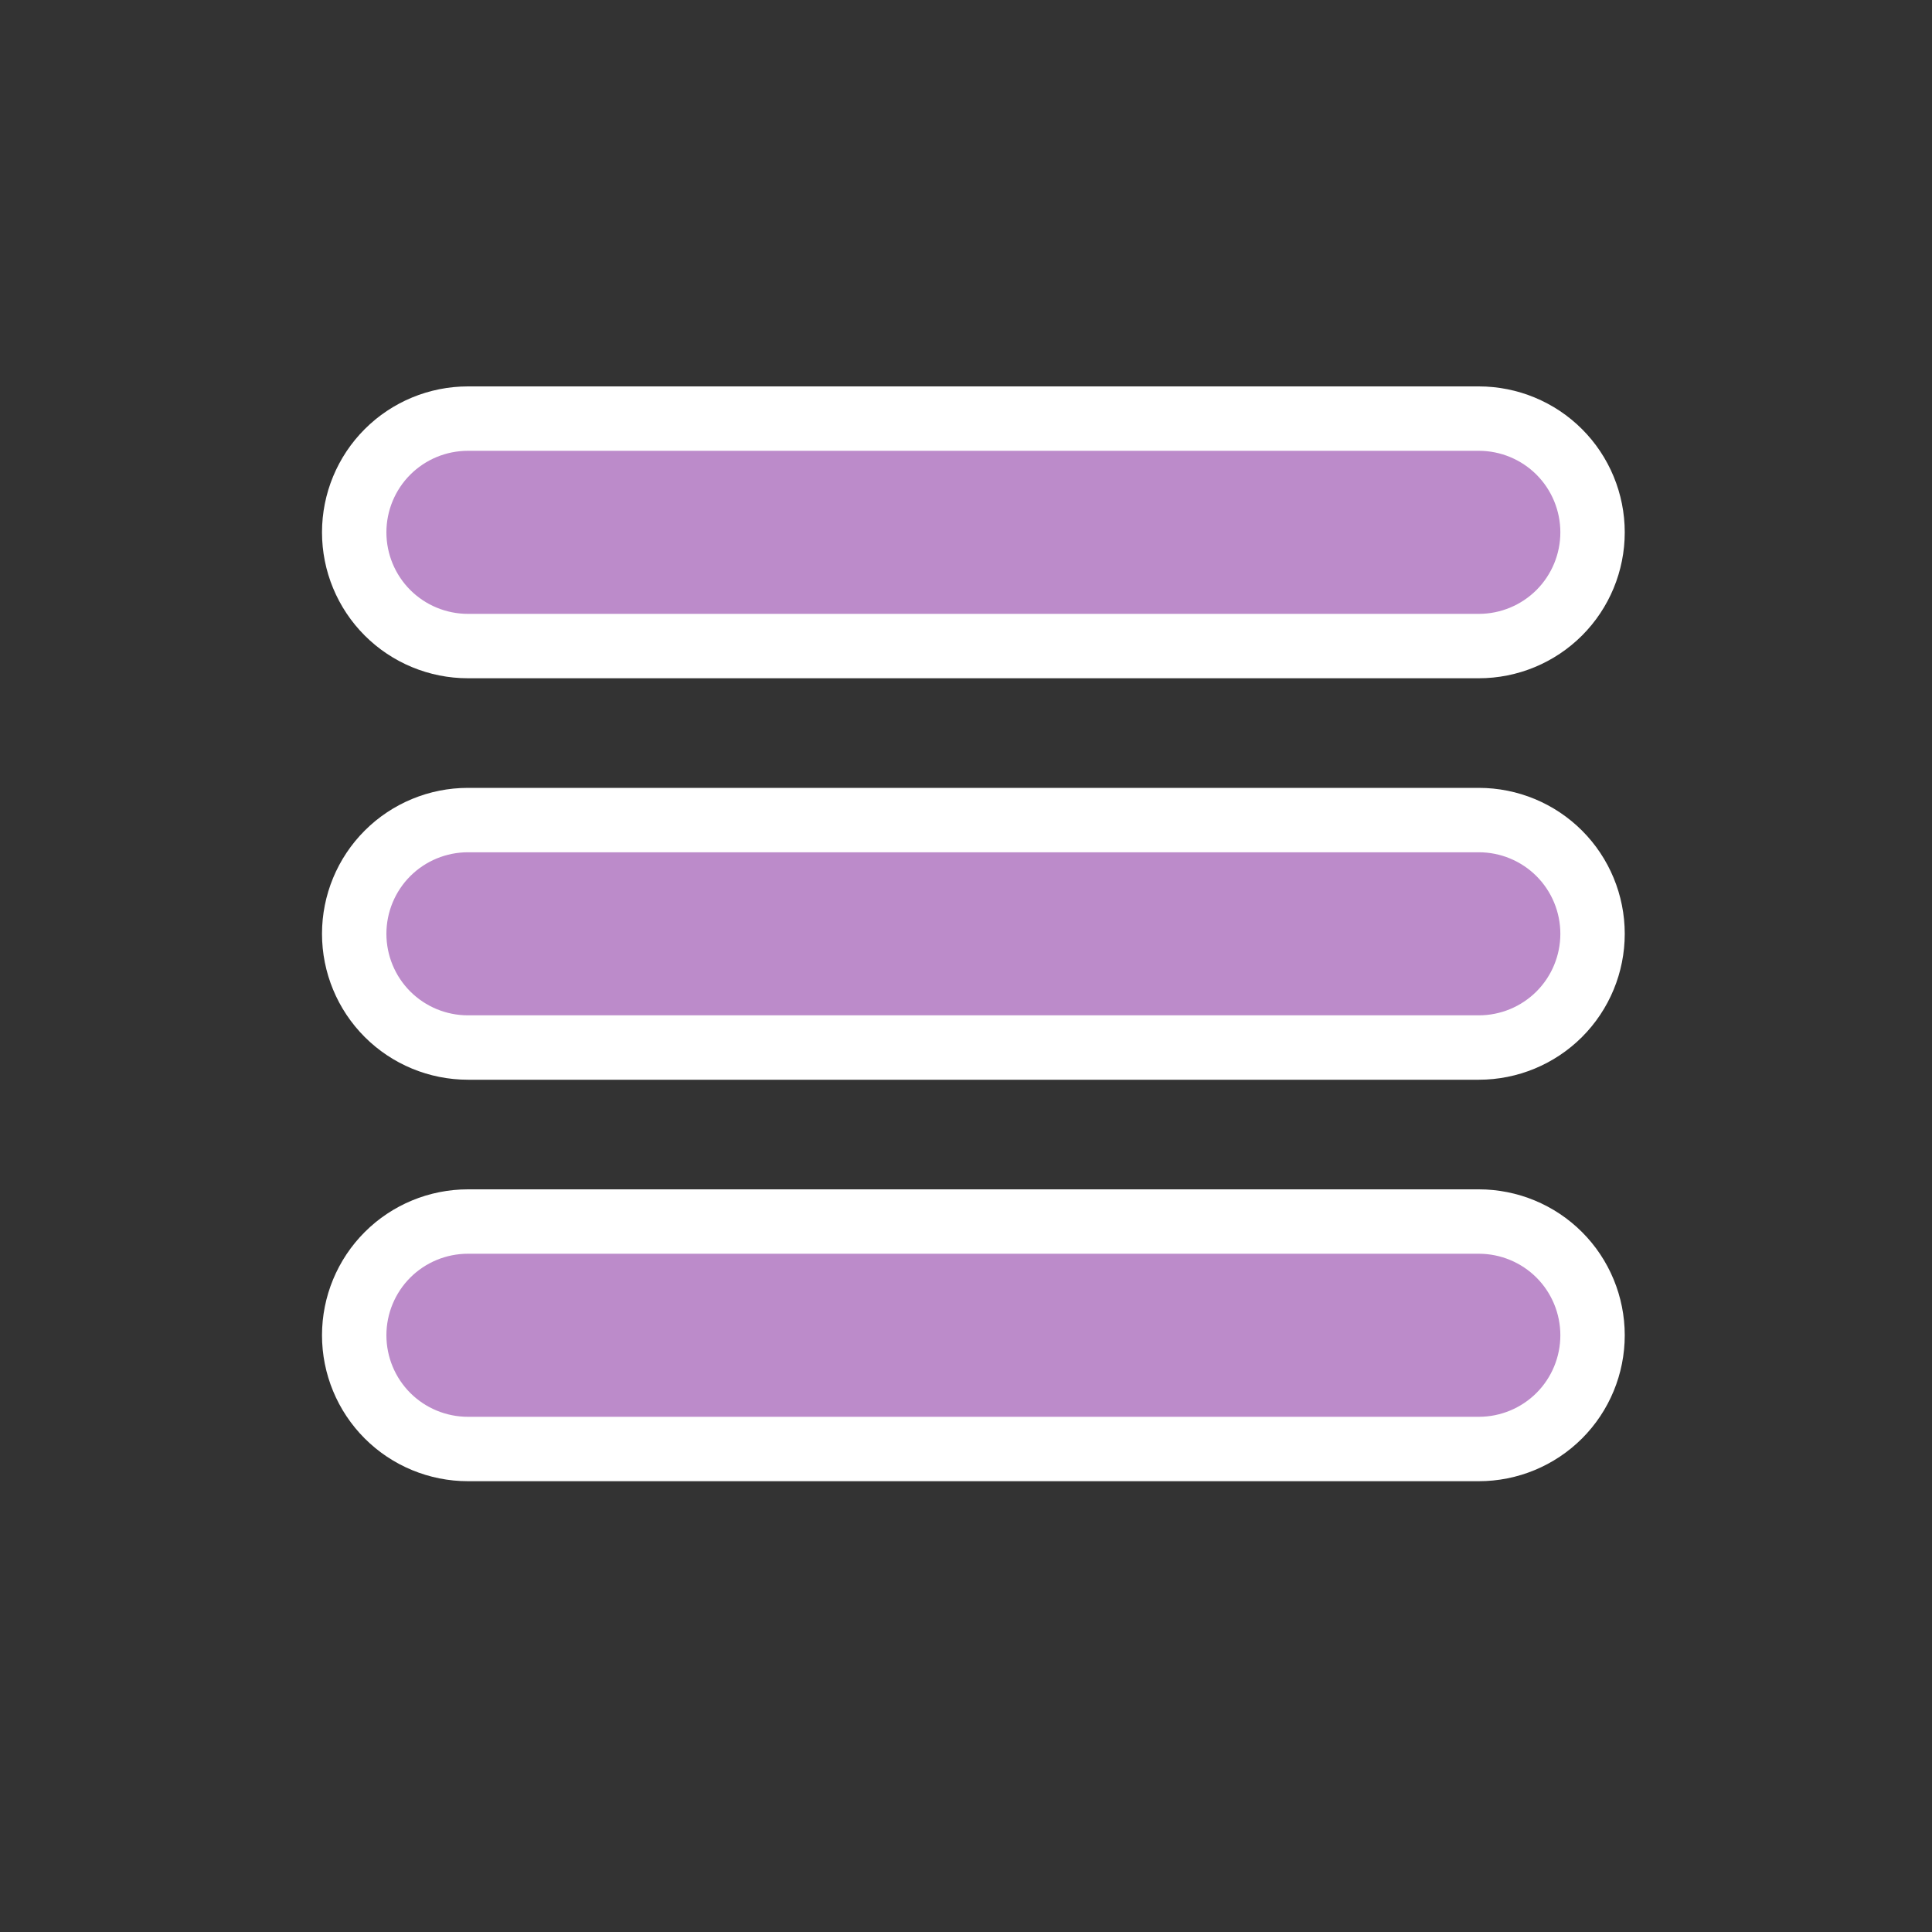 <!-- <?xml version="1.0" encoding="UTF-8" standalone="no"?>
Created with Inkscape (http://www.inkscape.org/)

<svg
   xmlns:dc="http://purl.org/dc/elements/1.1/"
   xmlns:cc="http://creativecommons.org/ns#"
   xmlns:rdf="http://www.w3.org/1999/02/22-rdf-syntax-ns#"
   xmlns:svg="http://www.w3.org/2000/svg"
   xmlns="http://www.w3.org/2000/svg"
   xmlns:xlink="http://www.w3.org/1999/xlink"
   xmlns:sodipodi="http://sodipodi.sourceforge.net/DTD/sodipodi-0.dtd"
   xmlns:inkscape="http://www.inkscape.org/namespaces/inkscape"
   width="40"
   height="40"
   viewBox="0 0 40.000003 40"
   version="1.1"
   id="svg8"
   inkscape:export-filename="B:\HEO\doTERRA\hoME\CA-logo.png"
   inkscape:export-xdpi="96"
   inkscape:export-ydpi="96"
   inkscape:version="0.92.4 (5da689c313, 2019-01-14)"
   sodipodi:docname="icon-menu.svg">
  <defs
     id="defs2">
    <clipPath
       id="clipPath2502"
       clipPathUnits="userSpaceOnUse">
      <rect
         y="739.34851"
         x="-141.19221"
         height="44.38863"
         width="253.92204"
         id="rect2504"
         style="opacity:1;fill:#bf8ac2;fill-opacity:1;stroke:none;stroke-width:15;stroke-linecap:round;stroke-linejoin:round;stroke-miterlimit:4;stroke-dasharray:none;stroke-dashoffset:0;stroke-opacity:1;paint-order:stroke fill markers" />
    </clipPath>
    <filter
       id="filter2617"
       inkscape:label="Invert"
       style="color-interpolation-filters:sRGB">
      <feColorMatrix
         id="feColorMatrix2613"
         result="color1"
         values="180"
         type="hueRotate" />
      <feColorMatrix
         id="feColorMatrix2615"
         result="color2"
         values="-1 0 0 0 1 0 -1 0 0 1 0 0 -1 0 1 -0.21 -0.72 -0.07 2 0 " />
    </filter>
    <filter
       style="color-interpolation-filters:sRGB"
       inkscape:label="Noise Fill"
       id="filter6404">
      <feTurbulence
         type="fractalNoise"
         baseFrequency="0.50001 1.55264"
         numOctaves="5"
         seed="1"
         result="turbulence"
         id="feTurbulence6406" />
      <feComposite
         in="SourceGraphic"
         in2="turbulence"
         operator="in"
         result="composite1"
         id="feComposite6408" />
      <feColorMatrix
         values="1 0 0 0 0 0 1 0 0 0 0 0 1 0 0 0 0 0 5.26 -1.32 "
         result="color"
         id="feColorMatrix6410" />
      <feFlood
         flood-opacity="1"
         flood-color="rgb(227,165,113)"
         result="flood"
         id="feFlood6412" />
      <feMerge
         result="merge"
         id="feMerge6414">
        <feMergeNode
           in="flood"
           id="feMergeNode6416" />
        <feMergeNode
           in="color"
           id="feMergeNode6418" />
      </feMerge>
      <feComposite
         in2="SourceGraphic"
         operator="in"
         result="composite2"
         id="feComposite6420" />
    </filter>
    <filter
       style="color-interpolation-filters:sRGB"
       inkscape:label="Noise Fill"
       id="filter6442">
      <feTurbulence
         type="fractalNoise"
         baseFrequency="0.50001 1.55264"
         numOctaves="5"
         seed="1"
         result="turbulence"
         id="feTurbulence6444" />
      <feComposite
         in="SourceGraphic"
         in2="turbulence"
         operator="in"
         result="composite1"
         id="feComposite6446" />
      <feColorMatrix
         values="1 0 0 0 0 0 1 0 0 0 0 0 1 0 0 0 0 0 5.26 -1.32 "
         result="color"
         id="feColorMatrix6448" />
      <feFlood
         flood-opacity="1"
         flood-color="rgb(227,166,115)"
         result="flood"
         id="feFlood6450" />
      <feMerge
         result="merge"
         id="feMerge6452">
        <feMergeNode
           in="flood"
           id="feMergeNode6454" />
        <feMergeNode
           in="color"
           id="feMergeNode6456" />
      </feMerge>
      <feComposite
         in2="SourceGraphic"
         operator="in"
         result="composite2"
         id="feComposite6458" />
    </filter>
    <filter
       style="color-interpolation-filters:sRGB"
       inkscape:label="Lighting"
       id="filter9103">
      <feComponentTransfer
         result="component"
         id="feComponentTransfer9105">
        <feFuncR
           type="gamma"
           amplitude="0.842105"
           exponent="1"
           offset="0.26"
           id="feFuncR9107" />
        <feFuncG
           type="gamma"
           amplitude="0.842105"
           exponent="1"
           offset="0.26"
           id="feFuncG9109" />
        <feFuncB
           type="gamma"
           amplitude="0.842105"
           exponent="1"
           offset="0.26"
           id="feFuncB9111" />
      </feComponentTransfer>
    </filter>
    <filter
       style="color-interpolation-filters:sRGB"
       inkscape:label="Lighting"
       id="filter9289">
      <feComponentTransfer
         result="component"
         id="feComponentTransfer9291">
        <feFuncR
           type="gamma"
           amplitude="0.9"
           exponent="1"
           offset="0.163158"
           id="feFuncR9293" />
        <feFuncG
           type="gamma"
           amplitude="0.9"
           exponent="1"
           offset="0.163158"
           id="feFuncG9295" />
        <feFuncB
           type="gamma"
           amplitude="0.9"
           exponent="1"
           offset="0.163158"
           id="feFuncB9297" />
      </feComponentTransfer>
    </filter>
    <filter
       style="color-interpolation-filters:sRGB"
       inkscape:label="Lighting"
       id="filter9299">
      <feComponentTransfer
         result="component"
         id="feComponentTransfer9301">
        <feFuncR
           type="gamma"
           amplitude="0.9"
           exponent="1"
           offset="0.163158"
           id="feFuncR9303" />
        <feFuncG
           type="gamma"
           amplitude="0.9"
           exponent="1"
           offset="0.163158"
           id="feFuncG9305" />
        <feFuncB
           type="gamma"
           amplitude="0.9"
           exponent="1"
           offset="0.163158"
           id="feFuncB9307" />
      </feComponentTransfer>
    </filter>
    <filter
       style="color-interpolation-filters:sRGB"
       inkscape:label="Lighting"
       id="filter9309">
      <feComponentTransfer
         result="component"
         id="feComponentTransfer9311">
        <feFuncR
           type="gamma"
           amplitude="0.9"
           exponent="1"
           offset="0.163158"
           id="feFuncR9313" />
        <feFuncG
           type="gamma"
           amplitude="0.9"
           exponent="1"
           offset="0.163158"
           id="feFuncG9315" />
        <feFuncB
           type="gamma"
           amplitude="0.9"
           exponent="1"
           offset="0.163158"
           id="feFuncB9317" />
      </feComponentTransfer>
    </filter>
    <filter
       style="color-interpolation-filters:sRGB"
       inkscape:label="Noise Fill"
       id="filter9491">
      <feTurbulence
         type="fractalNoise"
         baseFrequency="0.50001 1.55264"
         numOctaves="5"
         seed="1"
         result="turbulence"
         id="feTurbulence9493" />
      <feComposite
         in="SourceGraphic"
         in2="turbulence"
         operator="in"
         result="composite1"
         id="feComposite9495" />
      <feColorMatrix
         values="1 0 0 0 0 0 1 0 0 0 0 0 1 0 0 0 0 0 5.26 -1.32 "
         result="color"
         id="feColorMatrix9497" />
      <feFlood
         flood-opacity="1"
         flood-color="rgb(240,207,179)"
         result="flood"
         id="feFlood9499" />
      <feMerge
         result="merge"
         id="feMerge9501">
        <feMergeNode
           in="flood"
           id="feMergeNode9503" />
        <feMergeNode
           in="color"
           id="feMergeNode9505" />
      </feMerge>
      <feComposite
         in2="SourceGraphic"
         operator="in"
         result="composite2"
         id="feComposite9507" />
    </filter>
    <color-profile
       id="color-profile54"
       xlink:href="C:\WINDOWS\system32\spool\drivers\color\sRGB Color Space Profile.icm"
       name="sRGB-IEC61966-2.1" />
    <linearGradient
       id="linearGradient9349"
       inkscape:collect="always">
      <stop
         id="stop9351"
         offset="0"
         style="stop-color:#7ed2c0;stop-opacity:0.46250001" />
      <stop
         style="stop-color:#7ed2c0;stop-opacity:1"
         offset="0.4513357"
         id="stop9357" />
      <stop
         id="stop9353"
         offset="1"
         style="stop-color:#7ed2c0;stop-opacity:0.47499999" />
    </linearGradient>
    <linearGradient
       id="linearGradient7615"
       inkscape:collect="always">
      <stop
         id="stop7617"
         offset="0"
         style="stop-color:#c7c7c7;stop-opacity:1" />
      <stop
         style="stop-color:#4a4a4a;stop-opacity:1"
         offset="0.08407255"
         id="stop7632" />
      <stop
         id="stop7634"
         offset="0.14554703"
         style="stop-color:#cccccc;stop-opacity:1" />
      <stop
         style="stop-color:#acacac;stop-opacity:1"
         offset="0.213935"
         id="stop7638" />
      <stop
         style="stop-color:#0f0f0f;stop-opacity:1"
         offset="0.30099115"
         id="stop7630" />
      <stop
         style="stop-color:#0c0c0c;stop-opacity:1"
         offset="0.60133207"
         id="stop7627" />
      <stop
         style="stop-color:#ededed;stop-opacity:1"
         offset="0.67894757"
         id="stop7625" />
      <stop
         id="stop7636"
         offset="0.74280822"
         style="stop-color:#dddddd;stop-opacity:1" />
      <stop
         style="stop-color:#111111;stop-opacity:1"
         offset="0.81327862"
         id="stop7623" />
      <stop
         id="stop7722"
         offset="0.89857227"
         style="stop-color:#121212;stop-opacity:1" />
      <stop
         id="stop7619"
         offset="1"
         style="stop-color:#7c7c7c;stop-opacity:1" />
    </linearGradient>
    <filter
       id="filter6404-3"
       inkscape:label="Noise Fill"
       style="color-interpolation-filters:sRGB">
      <feTurbulence
         id="feTurbulence6406-6"
         result="turbulence"
         seed="1"
         numOctaves="5"
         baseFrequency="0.50001 1.55264"
         type="fractalNoise" />
      <feComposite
         id="feComposite6408-0"
         result="composite1"
         operator="in"
         in2="turbulence"
         in="SourceGraphic" />
      <feColorMatrix
         id="feColorMatrix6410-1"
         result="color"
         values="1 0 0 0 0 0 1 0 0 0 0 0 1 0 0 0 0 0 5.26 -1.32 " />
      <feFlood
         id="feFlood6412-3"
         result="flood"
         flood-color="rgb(227,165,113)"
         flood-opacity="1" />
      <feMerge
         id="feMerge6414-4"
         result="merge">
        <feMergeNode
           id="feMergeNode6416-5"
           in="flood" />
        <feMergeNode
           id="feMergeNode6418-7"
           in="color" />
      </feMerge>
      <feComposite
         id="feComposite6420-8"
         result="composite2"
         operator="in"
         in2="SourceGraphic" />
    </filter>
    <filter
       id="filter6442-5"
       inkscape:label="Noise Fill"
       style="color-interpolation-filters:sRGB">
      <feTurbulence
         id="feTurbulence6444-4"
         result="turbulence"
         seed="1"
         numOctaves="5"
         baseFrequency="0.50001 1.55264"
         type="fractalNoise" />
      <feComposite
         id="feComposite6446-2"
         result="composite1"
         operator="in"
         in2="turbulence"
         in="SourceGraphic" />
      <feColorMatrix
         id="feColorMatrix6448-6"
         result="color"
         values="1 0 0 0 0 0 1 0 0 0 0 0 1 0 0 0 0 0 5.26 -1.32 " />
      <feFlood
         id="feFlood6450-3"
         result="flood"
         flood-color="rgb(227,166,115)"
         flood-opacity="1" />
      <feMerge
         id="feMerge6452-5"
         result="merge">
        <feMergeNode
           id="feMergeNode6454-6"
           in="flood" />
        <feMergeNode
           id="feMergeNode6456-5"
           in="color" />
      </feMerge>
      <feComposite
         id="feComposite6458-6"
         result="composite2"
         operator="in"
         in2="SourceGraphic" />
    </filter>
    <filter
       id="filter9103-7"
       inkscape:label="Lighting"
       style="color-interpolation-filters:sRGB">
      <feComponentTransfer
         id="feComponentTransfer9105-2"
         result="component">
        <feFuncR
           id="feFuncR9107-6"
           offset="0.26"
           exponent="1"
           amplitude="0.842105"
           type="gamma" />
        <feFuncG
           id="feFuncG9109-1"
           offset="0.26"
           exponent="1"
           amplitude="0.842105"
           type="gamma" />
        <feFuncB
           id="feFuncB9111-1"
           offset="0.26"
           exponent="1"
           amplitude="0.842105"
           type="gamma" />
      </feComponentTransfer>
    </filter>
    <filter
       id="filter9289-7"
       inkscape:label="Lighting"
       style="color-interpolation-filters:sRGB">
      <feComponentTransfer
         id="feComponentTransfer9291-9"
         result="component">
        <feFuncR
           id="feFuncR9293-0"
           offset="0.163158"
           exponent="1"
           amplitude="0.9"
           type="gamma" />
        <feFuncG
           id="feFuncG9295-1"
           offset="0.163158"
           exponent="1"
           amplitude="0.9"
           type="gamma" />
        <feFuncB
           id="feFuncB9297-6"
           offset="0.163158"
           exponent="1"
           amplitude="0.9"
           type="gamma" />
      </feComponentTransfer>
    </filter>
    <filter
       id="filter9299-1"
       inkscape:label="Lighting"
       style="color-interpolation-filters:sRGB">
      <feComponentTransfer
         id="feComponentTransfer9301-8"
         result="component">
        <feFuncR
           id="feFuncR9303-5"
           offset="0.163158"
           exponent="1"
           amplitude="0.9"
           type="gamma" />
        <feFuncG
           id="feFuncG9305-5"
           offset="0.163158"
           exponent="1"
           amplitude="0.9"
           type="gamma" />
        <feFuncB
           id="feFuncB9307-7"
           offset="0.163158"
           exponent="1"
           amplitude="0.9"
           type="gamma" />
      </feComponentTransfer>
    </filter>
    <filter
       id="filter9309-3"
       inkscape:label="Lighting"
       style="color-interpolation-filters:sRGB">
      <feComponentTransfer
         id="feComponentTransfer9311-8"
         result="component">
        <feFuncR
           id="feFuncR9313-4"
           offset="0.163158"
           exponent="1"
           amplitude="0.9"
           type="gamma" />
        <feFuncG
           id="feFuncG9315-3"
           offset="0.163158"
           exponent="1"
           amplitude="0.9"
           type="gamma" />
        <feFuncB
           id="feFuncB9317-6"
           offset="0.163158"
           exponent="1"
           amplitude="0.9"
           type="gamma" />
      </feComponentTransfer>
    </filter>
    <filter
       id="filter9491-0"
       inkscape:label="Noise Fill"
       style="color-interpolation-filters:sRGB">
      <feTurbulence
         id="feTurbulence9493-5"
         result="turbulence"
         seed="1"
         numOctaves="5"
         baseFrequency="0.50001 1.55264"
         type="fractalNoise" />
      <feComposite
         id="feComposite9495-2"
         result="composite1"
         operator="in"
         in2="turbulence"
         in="SourceGraphic" />
      <feColorMatrix
         id="feColorMatrix9497-2"
         result="color"
         values="1 0 0 0 0 0 1 0 0 0 0 0 1 0 0 0 0 0 5.26 -1.32 " />
      <feFlood
         id="feFlood9499-5"
         result="flood"
         flood-color="rgb(240,207,179)"
         flood-opacity="1" />
      <feMerge
         id="feMerge9501-5"
         result="merge">
        <feMergeNode
           id="feMergeNode9503-8"
           in="flood" />
        <feMergeNode
           id="feMergeNode9505-0"
           in="color" />
      </feMerge>
      <feComposite
         id="feComposite9507-6"
         result="composite2"
         operator="in"
         in2="SourceGraphic" />
    </filter>
    <linearGradient
       y2="1130.8403"
       x2="93.237144"
       y1="1130.8403"
       x1="71.098862"
       gradientUnits="userSpaceOnUse"
       id="linearGradient2996"
       xlink:href="#linearGradient9349"
       inkscape:collect="always" />
    <filter
       id="filter4845"
       inkscape:label="Colorize"
       style="color-interpolation-filters:sRGB">
      <feComposite
         k4="0"
         k3="0"
         id="feComposite4831"
         result="composite1"
         k2="9.3"
         k1="9"
         operator="arithmetic"
         in2="SourceGraphic" />
      <feColorMatrix
         id="feColorMatrix4833"
         result="colormatrix1"
         type="saturate"
         values="0"
         in="composite1" />
      <feFlood
         id="feFlood4835"
         result="flood1"
         flood-color="rgb(255,247,193)"
         flood-opacity="0.988235" />
      <feBlend
         id="feBlend4837"
         result="blend1"
         mode="multiply"
         in2="colormatrix1"
         in="flood1" />
      <feBlend
         id="feBlend4839"
         result="blend2"
         mode="screen"
         in2="blend1" />
      <feColorMatrix
         id="feColorMatrix4841"
         result="colormatrix2"
         type="saturate"
         values="1"
         in="blend2" />
      <feComposite
         id="feComposite4843"
         result="composite2"
         operator="in"
         in2="SourceGraphic"
         in="colormatrix2" />
    </filter>
    <filter
       id="filter4993"
       inkscape:label="Colorize"
       style="color-interpolation-filters:sRGB">
      <feComposite
         k4="0"
         k3="0"
         id="feComposite4979"
         result="composite1"
         k2="9.3"
         k1="9"
         operator="arithmetic"
         in2="SourceGraphic" />
      <feColorMatrix
         id="feColorMatrix4981"
         result="colormatrix1"
         type="saturate"
         values="0"
         in="composite1" />
      <feFlood
         id="feFlood4983"
         result="flood1"
         flood-color="rgb(253,237,125)"
         flood-opacity="0.988235" />
      <feBlend
         id="feBlend4985"
         result="blend1"
         mode="multiply"
         in2="colormatrix1"
         in="flood1" />
      <feBlend
         id="feBlend4987"
         result="blend2"
         mode="screen"
         in2="blend1" />
      <feColorMatrix
         id="feColorMatrix4989"
         result="colormatrix2"
         type="saturate"
         values="1"
         in="blend2" />
      <feComposite
         id="feComposite4991"
         result="fbSourceGraphic"
         operator="in"
         in2="SourceGraphic"
         in="colormatrix2" />
      <feColorMatrix
         id="feColorMatrix5069"
         values="0 0 0 -1 0 0 0 0 -1 0 0 0 0 -1 0 0 0 0 1 0"
         in="fbSourceGraphic"
         result="fbSourceGraphicAlpha" />
      <feComposite
         k4="0"
         k3="0"
         in="fbSourceGraphic"
         result="composite1"
         k2="9.3"
         k1="9"
         operator="arithmetic"
         id="feComposite5071"
         in2="fbSourceGraphic" />
      <feColorMatrix
         result="colormatrix1"
         type="saturate"
         values="0"
         in="composite1"
         id="feColorMatrix5073" />
      <feFlood
         result="flood1"
         flood-color="rgb(249,251,195)"
         flood-opacity="0.988235"
         id="feFlood5075" />
      <feBlend
         result="blend1"
         mode="multiply"
         in="flood1"
         id="feBlend5077"
         in2="colormatrix1" />
      <feBlend
         result="blend2"
         mode="screen"
         id="feBlend5079"
         in2="blend1" />
      <feColorMatrix
         result="colormatrix2"
         type="saturate"
         values="1"
         in="blend2"
         id="feColorMatrix5081" />
      <feComposite
         result="composite2"
         operator="in"
         in="colormatrix2"
         id="feComposite5083"
         in2="fbSourceGraphic" />
    </filter>
    <linearGradient
       gradientTransform="translate(40)"
       gradientUnits="userSpaceOnUse"
       y2="961.71576"
       x2="886.92316"
       y1="954.28314"
       x1="911.0863"
       id="linearGradient4837"
       xlink:href="#linearGradient7615"
       inkscape:collect="always" />
    <color-profile
       name="sRGB-IEC61966-2.1"
       xlink:href="C:\WINDOWS\system32\spool\drivers\color\sRGB Color Space Profile.icm"
       id="color-profile145" />
    <filter
       id="filter6404-9"
       inkscape:label="Noise Fill"
       style="color-interpolation-filters:sRGB">
      <feTurbulence
         id="feTurbulence6406-9"
         result="turbulence"
         seed="1"
         numOctaves="5"
         baseFrequency="0.50001 1.55264"
         type="fractalNoise" />
      <feComposite
         id="feComposite6408-2"
         result="composite1"
         operator="in"
         in2="turbulence"
         in="SourceGraphic" />
      <feColorMatrix
         id="feColorMatrix6410-3"
         result="color"
         values="1 0 0 0 0 0 1 0 0 0 0 0 1 0 0 0 0 0 5.26 -1.32 " />
      <feFlood
         id="feFlood6412-4"
         result="flood"
         flood-color="rgb(227,165,113)"
         flood-opacity="1" />
      <feMerge
         id="feMerge6414-1"
         result="merge">
        <feMergeNode
           id="feMergeNode6416-2"
           in="flood" />
        <feMergeNode
           id="feMergeNode6418-73"
           in="color" />
      </feMerge>
      <feComposite
         id="feComposite6420-29"
         result="composite2"
         operator="in"
         in2="SourceGraphic" />
    </filter>
    <filter
       id="filter6442-3"
       inkscape:label="Noise Fill"
       style="color-interpolation-filters:sRGB">
      <feTurbulence
         id="feTurbulence6444-0"
         result="turbulence"
         seed="1"
         numOctaves="5"
         baseFrequency="0.50001 1.55264"
         type="fractalNoise" />
      <feComposite
         id="feComposite6446-0"
         result="composite1"
         operator="in"
         in2="turbulence"
         in="SourceGraphic" />
      <feColorMatrix
         id="feColorMatrix6448-2"
         result="color"
         values="1 0 0 0 0 0 1 0 0 0 0 0 1 0 0 0 0 0 5.26 -1.32 " />
      <feFlood
         id="feFlood6450-86"
         result="flood"
         flood-color="rgb(227,166,115)"
         flood-opacity="1" />
      <feMerge
         id="feMerge6452-3"
         result="merge">
        <feMergeNode
           id="feMergeNode6454-0"
           in="flood" />
        <feMergeNode
           id="feMergeNode6456-52"
           in="color" />
      </feMerge>
      <feComposite
         id="feComposite6458-0"
         result="composite2"
         operator="in"
         in2="SourceGraphic" />
    </filter>
    <filter
       id="filter9103-5"
       inkscape:label="Lighting"
       style="color-interpolation-filters:sRGB">
      <feComponentTransfer
         id="feComponentTransfer9105-1"
         result="component">
        <feFuncR
           id="feFuncR9107-1"
           offset="0.26"
           exponent="1"
           amplitude="0.842105"
           type="gamma" />
        <feFuncG
           id="feFuncG9109-39"
           offset="0.26"
           exponent="1"
           amplitude="0.842105"
           type="gamma" />
        <feFuncB
           id="feFuncB9111-5"
           offset="0.26"
           exponent="1"
           amplitude="0.842105"
           type="gamma" />
      </feComponentTransfer>
    </filter>
    <filter
       id="filter9289-5"
       inkscape:label="Lighting"
       style="color-interpolation-filters:sRGB">
      <feComponentTransfer
         id="feComponentTransfer9291-5"
         result="component">
        <feFuncR
           id="feFuncR9293-1"
           offset="0.163158"
           exponent="1"
           amplitude="0.9"
           type="gamma" />
        <feFuncG
           id="feFuncG9295-5"
           offset="0.163158"
           exponent="1"
           amplitude="0.9"
           type="gamma" />
        <feFuncB
           id="feFuncB9297-8"
           offset="0.163158"
           exponent="1"
           amplitude="0.9"
           type="gamma" />
      </feComponentTransfer>
    </filter>
    <filter
       id="filter9299-4"
       inkscape:label="Lighting"
       style="color-interpolation-filters:sRGB">
      <feComponentTransfer
         id="feComponentTransfer9301-3"
         result="component">
        <feFuncR
           id="feFuncR9303-6"
           offset="0.163158"
           exponent="1"
           amplitude="0.9"
           type="gamma" />
        <feFuncG
           id="feFuncG9305-8"
           offset="0.163158"
           exponent="1"
           amplitude="0.9"
           type="gamma" />
        <feFuncB
           id="feFuncB9307-8"
           offset="0.163158"
           exponent="1"
           amplitude="0.9"
           type="gamma" />
      </feComponentTransfer>
    </filter>
    <filter
       id="filter9309-24"
       inkscape:label="Lighting"
       style="color-interpolation-filters:sRGB">
      <feComponentTransfer
         id="feComponentTransfer9311-3"
         result="component">
        <feFuncR
           id="feFuncR9313-44"
           offset="0.163158"
           exponent="1"
           amplitude="0.9"
           type="gamma" />
        <feFuncG
           id="feFuncG9315-5"
           offset="0.163158"
           exponent="1"
           amplitude="0.9"
           type="gamma" />
        <feFuncB
           id="feFuncB9317-8"
           offset="0.163158"
           exponent="1"
           amplitude="0.9"
           type="gamma" />
      </feComponentTransfer>
    </filter>
    <filter
       id="filter9491-9"
       inkscape:label="Noise Fill"
       style="color-interpolation-filters:sRGB">
      <feTurbulence
         id="feTurbulence9493-6"
         result="turbulence"
         seed="1"
         numOctaves="5"
         baseFrequency="0.50001 1.55264"
         type="fractalNoise" />
      <feComposite
         id="feComposite9495-26"
         result="composite1"
         operator="in"
         in2="turbulence"
         in="SourceGraphic" />
      <feColorMatrix
         id="feColorMatrix9497-3"
         result="color"
         values="1 0 0 0 0 0 1 0 0 0 0 0 1 0 0 0 0 0 5.26 -1.32 " />
      <feFlood
         id="feFlood9499-0"
         result="flood"
         flood-color="rgb(240,207,179)"
         flood-opacity="1" />
      <feMerge
         id="feMerge9501-08"
         result="merge">
        <feMergeNode
           id="feMergeNode9503-7"
           in="flood" />
        <feMergeNode
           id="feMergeNode9505-3"
           in="color" />
      </feMerge>
      <feComposite
         id="feComposite9507-9"
         result="composite2"
         operator="in"
         in2="SourceGraphic" />
    </filter>
    <filter
       id="filter4845-6"
       inkscape:label="Colorize"
       style="color-interpolation-filters:sRGB">
      <feComposite
         k4="0"
         k3="0"
         id="feComposite4831-0"
         result="composite1"
         k2="9.3"
         k1="9"
         operator="arithmetic"
         in2="SourceGraphic" />
      <feColorMatrix
         id="feColorMatrix4833-3"
         result="colormatrix1"
         type="saturate"
         values="0"
         in="composite1" />
      <feFlood
         id="feFlood4835-5"
         result="flood1"
         flood-color="rgb(255,247,193)"
         flood-opacity="0.988235" />
      <feBlend
         id="feBlend4837-2"
         result="blend1"
         mode="multiply"
         in2="colormatrix1"
         in="flood1" />
      <feBlend
         id="feBlend4839-9"
         result="blend2"
         mode="screen"
         in2="blend1" />
      <feColorMatrix
         id="feColorMatrix4841-8"
         result="colormatrix2"
         type="saturate"
         values="1"
         in="blend2" />
      <feComposite
         id="feComposite4843-8"
         result="composite2"
         operator="in"
         in2="SourceGraphic"
         in="colormatrix2" />
    </filter>
    <filter
       id="filter4993-9"
       inkscape:label="Colorize"
       style="color-interpolation-filters:sRGB">
      <feComposite
         k4="0"
         k3="0"
         id="feComposite4979-3"
         result="composite1"
         k2="9.3"
         k1="9"
         operator="arithmetic"
         in2="SourceGraphic" />
      <feColorMatrix
         id="feColorMatrix4981-4"
         result="colormatrix1"
         type="saturate"
         values="0"
         in="composite1" />
      <feFlood
         id="feFlood4983-2"
         result="flood1"
         flood-color="rgb(253,237,125)"
         flood-opacity="0.988235" />
      <feBlend
         id="feBlend4985-9"
         result="blend1"
         mode="multiply"
         in2="colormatrix1"
         in="flood1" />
      <feBlend
         id="feBlend4987-7"
         result="blend2"
         mode="screen"
         in2="blend1" />
      <feColorMatrix
         id="feColorMatrix4989-8"
         result="colormatrix2"
         type="saturate"
         values="1"
         in="blend2" />
      <feComposite
         id="feComposite4991-2"
         result="fbSourceGraphic"
         operator="in"
         in2="SourceGraphic"
         in="colormatrix2" />
      <feColorMatrix
         id="feColorMatrix5069-4"
         values="0 0 0 -1 0 0 0 0 -1 0 0 0 0 -1 0 0 0 0 1 0"
         in="fbSourceGraphic"
         result="fbSourceGraphicAlpha" />
      <feComposite
         k4="0"
         k3="0"
         in="fbSourceGraphic"
         result="composite1"
         k2="9.3"
         k1="9"
         operator="arithmetic"
         id="feComposite5071-2"
         in2="fbSourceGraphic" />
      <feColorMatrix
         result="colormatrix1"
         type="saturate"
         values="0"
         in="composite1"
         id="feColorMatrix5073-8" />
      <feFlood
         result="flood1"
         flood-color="rgb(249,251,195)"
         flood-opacity="0.988235"
         id="feFlood5075-9" />
      <feBlend
         result="blend1"
         mode="multiply"
         in="flood1"
         id="feBlend5077-9"
         in2="colormatrix1" />
      <feBlend
         result="blend2"
         mode="screen"
         id="feBlend5079-5"
         in2="blend1" />
      <feColorMatrix
         result="colormatrix2"
         type="saturate"
         values="1"
         in="blend2"
         id="feColorMatrix5081-7" />
      <feComposite
         result="composite2"
         operator="in"
         in="colormatrix2"
         id="feComposite5083-5"
         in2="fbSourceGraphic" />
    </filter>
    <filter
       style="color-interpolation-filters:sRGB"
       inkscape:label="Noise Fill"
       id="filter6404-5">
      <feTurbulence
         type="fractalNoise"
         baseFrequency="0.50001 1.55264"
         numOctaves="5"
         seed="1"
         result="turbulence"
         id="feTurbulence6406-5" />
      <feComposite
         in="SourceGraphic"
         in2="turbulence"
         operator="in"
         result="composite1"
         id="feComposite6408-7" />
      <feColorMatrix
         values="1 0 0 0 0 0 1 0 0 0 0 0 1 0 0 0 0 0 5.26 -1.32 "
         result="color"
         id="feColorMatrix6410-4" />
      <feFlood
         flood-opacity="1"
         flood-color="rgb(227,165,113)"
         result="flood"
         id="feFlood6412-3-2" />
      <feMerge
         result="merge"
         id="feMerge6414-8">
        <feMergeNode
           in="flood"
           id="feMergeNode6416-3" />
        <feMergeNode
           in="color"
           id="feMergeNode6418-5" />
      </feMerge>
      <feComposite
         in2="SourceGraphic"
         operator="in"
         result="composite2"
         id="feComposite6420-2" />
    </filter>
    <filter
       style="color-interpolation-filters:sRGB"
       inkscape:label="Noise Fill"
       id="filter6442-8">
      <feTurbulence
         type="fractalNoise"
         baseFrequency="0.50001 1.55264"
         numOctaves="5"
         seed="1"
         result="turbulence"
         id="feTurbulence6444-4-1" />
      <feComposite
         in="SourceGraphic"
         in2="turbulence"
         operator="in"
         result="composite1"
         id="feComposite6446-8" />
      <feColorMatrix
         values="1 0 0 0 0 0 1 0 0 0 0 0 1 0 0 0 0 0 5.26 -1.32 "
         result="color"
         id="feColorMatrix6448-0" />
      <feFlood
         flood-opacity="1"
         flood-color="rgb(227,166,115)"
         result="flood"
         id="feFlood6450-8" />
      <feMerge
         result="merge"
         id="feMerge6452-9">
        <feMergeNode
           in="flood"
           id="feMergeNode6454-9" />
        <feMergeNode
           in="color"
           id="feMergeNode6456-9" />
      </feMerge>
      <feComposite
         in2="SourceGraphic"
         operator="in"
         result="composite2"
         id="feComposite6458-7" />
    </filter>
    <filter
       style="color-interpolation-filters:sRGB"
       inkscape:label="Lighting"
       id="filter9103-4">
      <feComponentTransfer
         result="component"
         id="feComponentTransfer9105-8">
        <feFuncR
           type="gamma"
           amplitude="0.842105"
           exponent="1"
           offset="0.26"
           id="feFuncR9107-6-3" />
        <feFuncG
           type="gamma"
           amplitude="0.842105"
           exponent="1"
           offset="0.26"
           id="feFuncG9109-3" />
        <feFuncB
           type="gamma"
           amplitude="0.842105"
           exponent="1"
           offset="0.26"
           id="feFuncB9111-7" />
      </feComponentTransfer>
    </filter>
    <filter
       style="color-interpolation-filters:sRGB"
       inkscape:label="Lighting"
       id="filter9289-1">
      <feComponentTransfer
         result="component"
         id="feComponentTransfer9291-4">
        <feFuncR
           type="gamma"
           amplitude="0.9"
           exponent="1"
           offset="0.163158"
           id="feFuncR9293-6" />
        <feFuncG
           type="gamma"
           amplitude="0.9"
           exponent="1"
           offset="0.163158"
           id="feFuncG9295-2" />
        <feFuncB
           type="gamma"
           amplitude="0.9"
           exponent="1"
           offset="0.163158"
           id="feFuncB9297-6-3" />
      </feComponentTransfer>
    </filter>
    <filter
       style="color-interpolation-filters:sRGB"
       inkscape:label="Lighting"
       id="filter9299-8">
      <feComponentTransfer
         result="component"
         id="feComponentTransfer9301-5">
        <feFuncR
           type="gamma"
           amplitude="0.9"
           exponent="1"
           offset="0.163158"
           id="feFuncR9303-0" />
        <feFuncG
           type="gamma"
           amplitude="0.9"
           exponent="1"
           offset="0.163158"
           id="feFuncG9305-6" />
        <feFuncB
           type="gamma"
           amplitude="0.9"
           exponent="1"
           offset="0.163158"
           id="feFuncB9307-0" />
      </feComponentTransfer>
    </filter>
    <filter
       style="color-interpolation-filters:sRGB"
       inkscape:label="Lighting"
       id="filter9309-2">
      <feComponentTransfer
         result="component"
         id="feComponentTransfer9311-7">
        <feFuncR
           type="gamma"
           amplitude="0.9"
           exponent="1"
           offset="0.163158"
           id="feFuncR9313-3" />
        <feFuncG
           type="gamma"
           amplitude="0.9"
           exponent="1"
           offset="0.163158"
           id="feFuncG9315-8" />
        <feFuncB
           type="gamma"
           amplitude="0.9"
           exponent="1"
           offset="0.163158"
           id="feFuncB9317-4" />
      </feComponentTransfer>
    </filter>
    <filter
       style="color-interpolation-filters:sRGB"
       inkscape:label="Noise Fill"
       id="filter9491-5">
      <feTurbulence
         type="fractalNoise"
         baseFrequency="0.50001 1.55264"
         numOctaves="5"
         seed="1"
         result="turbulence"
         id="feTurbulence9493-3" />
      <feComposite
         in="SourceGraphic"
         in2="turbulence"
         operator="in"
         result="composite1"
         id="feComposite9495-6" />
      <feColorMatrix
         values="1 0 0 0 0 0 1 0 0 0 0 0 1 0 0 0 0 0 5.26 -1.32 "
         result="color"
         id="feColorMatrix9497-2-8" />
      <feFlood
         flood-opacity="1"
         flood-color="rgb(240,207,179)"
         result="flood"
         id="feFlood9499-1" />
      <feMerge
         result="merge"
         id="feMerge9501-0">
        <feMergeNode
           in="flood"
           id="feMergeNode9503-6" />
        <feMergeNode
           in="color"
           id="feMergeNode9505-4" />
      </feMerge>
      <feComposite
         in2="SourceGraphic"
         operator="in"
         result="composite2"
         id="feComposite9507-1" />
    </filter>
    <filter
       id="filter2518"
       inkscape:label="Lighting"
       style="color-interpolation-filters:sRGB">
      <feComponentTransfer
         id="feComponentTransfer2516"
         result="component">
        <feFuncR
           id="feFuncR2510"
           offset="0"
           exponent="0.8"
           amplitude="1"
           type="gamma" />
        <feFuncG
           id="feFuncG2512"
           offset="0"
           exponent="0.8"
           amplitude="1"
           type="gamma" />
        <feFuncB
           id="feFuncB2514"
           offset="0"
           exponent="0.8"
           amplitude="1"
           type="gamma" />
      </feComponentTransfer>
    </filter>
    <filter
       id="filter2561"
       inkscape:label="Lighting"
       style="color-interpolation-filters:sRGB">
      <feComponentTransfer
         id="feComponentTransfer2559"
         result="component">
        <feFuncR
           id="feFuncR2553"
           offset="0"
           exponent="0.8"
           amplitude="1"
           type="gamma" />
        <feFuncG
           id="feFuncG2555"
           offset="0"
           exponent="0.8"
           amplitude="1"
           type="gamma" />
        <feFuncB
           id="feFuncB2557"
           offset="0"
           exponent="0.8"
           amplitude="1"
           type="gamma" />
      </feComponentTransfer>
    </filter>
    <clipPath
       id="clipPath2502-1"
       clipPathUnits="userSpaceOnUse">
      <rect
         y="739.34851"
         x="-141.19221"
         height="44.38863"
         width="253.92204"
         id="rect2504-9"
         style="opacity:1;fill:#bf8ac2;fill-opacity:1;stroke:none;stroke-width:15;stroke-linecap:round;stroke-linejoin:round;stroke-miterlimit:4;stroke-dasharray:none;stroke-dashoffset:0;stroke-opacity:1;paint-order:stroke fill markers" />
    </clipPath>
    <filter
       id="filter2617-4"
       inkscape:label="Invert"
       style="color-interpolation-filters:sRGB">
      <feColorMatrix
         id="feColorMatrix2613-3"
         result="color1"
         values="180"
         type="hueRotate" />
      <feColorMatrix
         id="feColorMatrix2615-6"
         result="color2"
         values="-1 0 0 0 1 0 -1 0 0 1 0 0 -1 0 1 -0.21 -0.72 -0.07 2 0 " />
    </filter>
    <filter
       id="filter1314"
       inkscape:label="Lightness-Contrast"
       style="color-interpolation-filters:sRGB">
      <feColorMatrix
         result="fbSourceGraphic"
         id="feColorMatrix1312"
         values="1.1 0 0 0 -0.05 0 1.1 0 0 -0.05 0 0 1.1 0 -0.05 0 0 0 1 0" />
      <feColorMatrix
         id="feColorMatrix1588"
         values="0 0 0 -1 0 0 0 0 -1 0 0 0 0 -1 0 0 0 0 1 0"
         in="fbSourceGraphic"
         result="fbSourceGraphicAlpha" />
      <feColorMatrix
         in="fbSourceGraphic"
         values="0.98 0 0 0.0099 0.01 0 0.98 0 0.0099 0.01 0 0 0.98 0.0099 0.01 0 0 0 1 0"
         id="feColorMatrix1590" />
    </filter>
    <clipPath
       id="clipPath1358"
       clipPathUnits="userSpaceOnUse">
      <path
         sodipodi:nodetypes="ccccccc"
         inkscape:connector-curvature="0"
         id="path1360"
         d="m -1480.4612,2010.3881 v -901.8967 h 369.1928 l -4.6489,893.761 c -4.9295,22.0594 -22.4367,25.7718 -24.5893,33.7049 -94.6002,16.3916 -209.9561,15.3773 -315.5476,-0.5811 -1.134,-11.1301 -16.1696,-16.6994 -24.407,-24.9881 z"
         style="fill:#303030;fill-opacity:1;stroke:none;stroke-width:3.28730536px;stroke-linecap:butt;stroke-linejoin:miter;stroke-opacity:1" />
    </clipPath>
    <clipPath
       id="clipPath1418"
       clipPathUnits="userSpaceOnUse">
      <path
         sodipodi:nodetypes="cccccccc"
         inkscape:connector-curvature="0"
         id="path1420"
         d="m 571,618.36216 v 350 l 20,9 c 44.3094,10.12779 107.85228,9.57591 152,-1 l 13,-11 v -349 l -89,-19 z"
         style="fill:#99c8d9;fill-opacity:1;stroke:none;stroke-width:1px;stroke-linecap:butt;stroke-linejoin:miter;stroke-opacity:1" />
    </clipPath>
    <clipPath
       id="clipPath1426"
       clipPathUnits="userSpaceOnUse">
      <path
         sodipodi:nodetypes="ccccccc"
         inkscape:connector-curvature="0"
         id="path1428"
         d="m 831.55758,700.22298 7.82322,267.99347 c 0.94281,5.77471 6.2918,5.55225 7.24785,9.54594 23.48828,5.02758 65.14287,5.4273 96.12147,0.17679 1.70826,-3.53583 7.57688,-5.25664 7.6014,-10.25305 l 2.12132,-266.04893 z"
         style="fill:#99c8d9;fill-opacity:1;stroke:none;stroke-width:1px;stroke-linecap:butt;stroke-linejoin:miter;stroke-opacity:1" />
    </clipPath>
    <filter
       id="filter1530"
       inkscape:label="Lightness-Contrast"
       style="color-interpolation-filters:sRGB">
      <feColorMatrix
         result="fbSourceGraphic"
         id="feColorMatrix1528"
         values="0.99 0 0 0 0.005 0 0.99 0 0 0.005 0 0 0.99 0 0.005 0 0 0 1 0" />
      <feColorMatrix
         id="feColorMatrix1596"
         values="0 0 0 -1 0 0 0 0 -1 0 0 0 0 -1 0 0 0 0 1 0"
         in="fbSourceGraphic"
         result="fbSourceGraphicAlpha" />
      <feColorMatrix
         result="fbSourceGraphic"
         in="fbSourceGraphic"
         values="0.98 0 0 0.0099 0.01 0 0.98 0 0.0099 0.01 0 0 0.98 0.0099 0.01 0 0 0 1 0"
         id="feColorMatrix1598" />
      <feColorMatrix
         id="feColorMatrix2312"
         values="0 0 0 -1 0 0 0 0 -1 0 0 0 0 -1 0 0 0 0 1 0"
         in="fbSourceGraphic"
         result="fbSourceGraphicAlpha" />
      <feColorMatrix
         in="fbSourceGraphic"
         values="0.9323 0 0 0.0603844 0.03385 0 0.9323 0 0.0603844 0.03385 0 0 0.9323 0.0603844 0.03385 0 0 0 1 0"
         id="feColorMatrix2314" />
    </filter>
    <filter
       id="filter1594"
       inkscape:label="Lightness-Contrast"
       style="color-interpolation-filters:sRGB">
      <feColorMatrix
         result="fbSourceGraphic"
         id="feColorMatrix1592"
         values="0.98 0 0 0.0099 0.01 0 0.98 0 0.0099 0.01 0 0 0.98 0.0099 0.01 0 0 0 1 0" />
      <feColorMatrix
         id="feColorMatrix2308"
         values="0 0 0 -1 0 0 0 0 -1 0 0 0 0 -1 0 0 0 0 1 0"
         in="fbSourceGraphic"
         result="fbSourceGraphicAlpha" />
      <feColorMatrix
         in="fbSourceGraphic"
         values="0.932292 0 0 0.0603841 0.0338542 0 0.932292 0 0.0603841 0.0338542 0 0 0.932292 0.0603841 0.0338542 0 0 0 1 0"
         id="feColorMatrix2310" />
    </filter>
    <clipPath
       id="clipPath1396"
       clipPathUnits="userSpaceOnUse">
      <path
         sodipodi:nodetypes="cccccccc"
         inkscape:connector-curvature="0"
         id="path1398"
         d="m 712,512.36216 c 58.1623,0.18695 118.76881,2.17943 158,0 v 40 c -9.45957,110.54043 -19.17185,222.82815 -22,340 v 60 c 0.25,7.75 -107.95685,7.10787 -108,0 -5.50085,-142.18341 -1.84702,-287.83895 -28,-420 z"
         style="fill:#303030;fill-opacity:1;stroke:none;stroke-width:1px;stroke-linecap:butt;stroke-linejoin:miter;stroke-opacity:1" />
    </clipPath>
    <clipPath
       id="clipPath1408"
       clipPathUnits="userSpaceOnUse">
      <path
         sodipodi:nodetypes="ccccccccc"
         inkscape:connector-curvature="0"
         id="path1410"
         d="m 586,747.36216 c -3.22759,1.27151 -2.66667,41.33333 -4,62 -3.78437,0.80188 -7.97038,1.04146 -9.5,5 l -1,125 c 0.5,20.01429 95.5,20.21002 94.5,1.5 v -126 c -0.363,-4.47033 -5.09077,-4.5759 -8.5,-6 -1.66667,-20.16667 -1.40833,-61.30798 -5,-62.5 -21.06294,-6.40385 -53.39288,-5.2309 -66.5,1 z"
         style="fill:#303030;fill-opacity:1;stroke:none;stroke-width:1px;stroke-linecap:butt;stroke-linejoin:miter;stroke-opacity:1" />
    </clipPath>
    <clipPath
       id="clipPath1412"
       clipPathUnits="userSpaceOnUse">
      <path
         style="fill:#303030;fill-opacity:1;stroke:none;stroke-width:1px;stroke-linecap:butt;stroke-linejoin:miter;stroke-opacity:1"
         d="m 437,747.36216 c -3.22759,1.27151 -2.66667,41.33333 -4,62 -3.78437,0.80188 -7.97038,1.04146 -9.5,5 l -1,125 c 0.5,20.01429 95.5,20.21002 94.5,1.5 v -126 c -0.363,-4.47033 -5.09077,-4.5759 -8.5,-6 -1.66667,-20.16667 -1.40833,-61.30798 -5,-62.5 -21.06294,-6.40385 -53.39288,-5.2309 -66.5,1 z"
         id="path1414"
         inkscape:connector-curvature="0"
         sodipodi:nodetypes="ccccccccc" />
    </clipPath>
    <clipPath
       id="clipPath1601"
       clipPathUnits="userSpaceOnUse">
      <path
         sodipodi:nodetypes="ccccccccc"
         inkscape:connector-curvature="0"
         id="path1603"
         d="m -500,1036.3622 -12,204 c -11.9256,4.0744 -27.69507,4.3049 -30,18 l -6,428 c 2.39739,53.9917 318.33894,62.6521 318,2 l 2,-414 c 0.64233,-21.3584 -15.41874,-24.7285 -26,-34 l -14,-202 c -3.02527,-30.8688 -229.46663,-32.0664 -232,-2 z"
         style="fill:#90887d;fill-opacity:1;stroke:none;stroke-width:1px;stroke-linecap:butt;stroke-linejoin:miter;stroke-opacity:1" />
    </clipPath>
    <clipPath
       id="clipPath1605"
       clipPathUnits="userSpaceOnUse">
      <path
         style="fill:#90887d;fill-opacity:1;stroke:none;stroke-width:1px;stroke-linecap:butt;stroke-linejoin:miter;stroke-opacity:1"
         d="m -33.309524,1036.3622 -12,204 c -11.9256,4.0744 -27.69507,4.3049 -30,18 l -6,428 c 2.39739,53.9917 318.338944,62.6521 318.000004,2 l 2,-414 c 0.64233,-21.3584 -15.41874,-24.7285 -26,-34 l -14,-202 c -3.02527,-30.8688 -229.466634,-32.0664 -232.000004,-2 z"
         id="path1607"
         inkscape:connector-curvature="0"
         sodipodi:nodetypes="ccccccccc" />
    </clipPath>
    <clipPath
       id="clipPath1611"
       clipPathUnits="userSpaceOnUse">
      <path
         sodipodi:nodetypes="ccccccccc"
         inkscape:connector-curvature="0"
         id="path1613"
         d="m -960.974,1071.0568 -0.57039,116.9682 c -12.79231,8.5359 -34.40947,9.6202 -35.80254,32.8123 v 392.1693 c 0.1778,56.8054 325.40959,60.0252 325.92184,1.377 l -0.57038,-390.988 c 0.22752,-22.4173 -20.85832,-25.4687 -32.47811,-36.0387 l -4.36732,-116.5364 c -1.68633,-18.2904 -251.68977,-17.0078 -252.1331,0.2363 z"
         style="fill:#90887d;fill-opacity:1;stroke:none;stroke-width:0.9737004px;stroke-linecap:butt;stroke-linejoin:miter;stroke-opacity:1" />
    </clipPath>
    <clipPath
       id="clipPath1751"
       clipPathUnits="userSpaceOnUse">
      <path
         sodipodi:nodetypes="ccccccccccccc"
         inkscape:connector-curvature="0"
         id="path1753"
         d="m 1520,396.36216 c 2.5856,-41.87989 356.7956,-33.31832 358,0 v 114 c -0.3624,17.63755 -11.6254,24.3746 -27,27 v 37 c 48.324,6.209 48.826,29.94691 51.2404,39.58365 v 594.41639 c -1.1179,49.0253 -415.4233,51.578 -416.2404,0 V 612.36216 c 8.0047,-20.60238 26.3118,-38.33648 62.5526,-40.11474 v -33.88526 c -26.2076,-1.93086 -32.288,-15.36296 -32.2763,-32.27628 z"
         style="fill:#fbe0e0;fill-opacity:1;stroke:none;stroke-width:1px;stroke-linecap:butt;stroke-linejoin:miter;stroke-opacity:1" />
    </clipPath>
    <clipPath
       id="clipPath1757"
       clipPathUnits="userSpaceOnUse">
      <path
         style="fill:#fbe0e0;fill-opacity:1;stroke:none;stroke-width:1px;stroke-linecap:butt;stroke-linejoin:miter;stroke-opacity:1"
         d="m 981.25902,554.55899 c 0.0317,-21.9263 224.42358,-25.54936 226.27418,0 l 11.3137,209.16147 c 15.8606,5.94269 23.5971,12.52263 20.87,24.04163 v 422.50671 c 0.954,42.8755 -291.11305,42.4264 -292.05586,0 V 788.10523 c -0.55168,-18.69273 9.95569,-22.0323 27.94112,-24.04163 z"
         id="path1759"
         inkscape:connector-curvature="0"
         sodipodi:nodetypes="ccccccccc" />
    </clipPath>
    <clipPath
       id="clipPath1761"
       clipPathUnits="userSpaceOnUse">
      <path
         sodipodi:nodetypes="ccccccccc"
         inkscape:connector-curvature="0"
         id="path1763"
         d="m 523.25902,554.55899 c 0.0317,-21.9263 224.42362,-25.54936 226.27417,0 l 11.31371,209.16147 c 15.86064,5.94269 23.59712,12.52263 20.87005,24.04163 v 422.50671 c 0.95399,42.8755 -291.1131,42.4264 -292.05591,0 V 788.10523 c -0.55168,-18.69273 9.95569,-22.0323 27.94112,-24.04163 z"
         style="fill:#fbe0e0;fill-opacity:1;stroke:none;stroke-width:1px;stroke-linecap:butt;stroke-linejoin:miter;stroke-opacity:1" />
    </clipPath>
    <clipPath
       id="clipPath1346"
       clipPathUnits="userSpaceOnUse">
      <path
         sodipodi:nodetypes="ccccccccc"
         inkscape:connector-curvature="0"
         id="path1348"
         d="m -245.5,1476.8622 c 1.41302,-9.7705 69.08698,-9.5304 70.5,0 l 5.03033,65.6213 c 4.15437,0.543 9.3292,3.1048 8.96967,10.9142 l -1,131.9645 c -0.12835,14.033 -97.62987,13.7931 -97.5,0 l 1,-135.1412 c -0.13458,-3.7614 4.07873,-8.6242 9.56066,-8.6413 z"
         style="fill:#f4f580;fill-opacity:1;stroke:none;stroke-width:1px;stroke-linecap:butt;stroke-linejoin:miter;stroke-opacity:1" />
    </clipPath>
    <clipPath
       id="clipPath1350"
       clipPathUnits="userSpaceOnUse">
      <path
         style="fill:#f4f580;fill-opacity:1;stroke:none;stroke-width:1px;stroke-linecap:butt;stroke-linejoin:miter;stroke-opacity:1"
         d="m -429.5,1476.8622 c 1.41302,-9.7705 69.08698,-9.5304 70.5,0 l 5.03033,65.6213 c 4.15437,0.543 9.3292,3.1048 8.96967,10.9142 l -1,131.9645 c -0.12835,14.033 -97.62987,13.7931 -97.5,0 l 1,-135.1412 c -0.13458,-3.7614 4.07873,-8.6242 9.56066,-8.6413 z"
         id="path1352"
         inkscape:connector-curvature="0"
         sodipodi:nodetypes="ccccccccc" />
    </clipPath>
    <clipPath
       id="clipPath1361"
       clipPathUnits="userSpaceOnUse">
      <path
         sodipodi:nodetypes="csccccc"
         inkscape:connector-curvature="0"
         id="path1363"
         d="m -845.69971,1461.0699 c 0,0 36.06244,-10.6066 53.74011,-11.3137 17.67767,-0.7071 293.44932,16.2635 293.44932,16.2635 v 201.5254 l -294.15642,14.2635 -53.03301,-12.1422 z"
         style="fill:#b1b20e;fill-opacity:1;stroke:none;stroke-width:1px;stroke-linecap:butt;stroke-linejoin:miter;stroke-opacity:1" />
    </clipPath>
    <clipPath
       id="clipPath2399"
       clipPathUnits="userSpaceOnUse">
      <path
         style="fill:#000000;fill-opacity:1;stroke:none;stroke-width:1px;stroke-linecap:butt;stroke-linejoin:miter;stroke-opacity:1"
         d="m -319.28193,1180.3485 c -0.93397,-10.5457 -85.89477,-9.5053 -86.4386,0 l -3.53553,82.7315 c -6.69412,0.9462 -13.42582,1.8433 -14.14214,10.6066 v 169.1199 c -0.25916,17.502 119.67783,18.0253 119.50105,0 v -165.5844 c 0.31649,-9.3277 -6.40706,-11.968 -11.27082,-13.5208 z"
         id="path2401"
         inkscape:connector-curvature="0"
         sodipodi:nodetypes="ccccccccc" />
    </clipPath>
    <clipPath
       id="clipPath2405"
       clipPathUnits="userSpaceOnUse">
      <path
         sodipodi:nodetypes="ccccccccc"
         inkscape:connector-curvature="0"
         id="path2407"
         d="m -771.28193,1180.3485 c -0.93397,-10.5457 -85.89477,-9.5053 -86.4386,0 l -3.53553,82.7315 c -6.69412,0.9462 -13.42582,1.8433 -14.14214,10.6066 v 169.1199 c -0.25916,17.502 119.67783,18.0253 119.50105,0 v -165.5844 c 0.31649,-9.3277 -6.40706,-11.968 -11.27082,-13.5208 z"
         style="fill:#000000;fill-opacity:1;stroke:none;stroke-width:1px;stroke-linecap:butt;stroke-linejoin:miter;stroke-opacity:1" />
    </clipPath>
    <clipPath
       id="clipPath2411"
       clipPathUnits="userSpaceOnUse">
      <path
         sodipodi:nodetypes="ccccccccc"
         inkscape:connector-curvature="0"
         id="path2413"
         d="m -720,908.36216 c 84.35875,0.0254 169.84831,1.18164 253,0 l 2,44 c -24.28767,198.90594 -27.53607,385.18834 -40,577.00004 l -2,91 c -0.5,17.6618 -165.5,13.0522 -165,0 v -99 c -11.4702,-199.2362 -11.64051,-424.8388 -45,-573.00004 z"
         style="fill:#000000;fill-opacity:1;stroke:none;stroke-width:1px;stroke-linecap:butt;stroke-linejoin:miter;stroke-opacity:1" />
    </clipPath>
    <clipPath
       id="clipPath1368"
       clipPathUnits="userSpaceOnUse">
      <path
         style="fill:#cfd5f3;fill-opacity:1;stroke:none;stroke-width:1px;stroke-linecap:butt;stroke-linejoin:miter;stroke-opacity:1"
         d="M 2588.9971,1444.1998 V 953.01366 c 0.543,-31.66031 -26.0558,-33.80911 -39.2445,-46.74443 v -20.07716 c 9.0108,-2.91966 18.004,-5.87078 20.5061,-20.5061 v -99.3381 c 0,-32.33676 -311.7596,-31.21329 -311.7596,0 v 99.3381 c 2.5021,14.63532 11.4953,17.58644 20.5061,20.5061 v 20.07716 c -13.1887,12.93532 -39.7875,15.08412 -39.2445,46.74443 v 491.18614 c 0,39.1242 351.1729,38.1062 349.2364,0 z"
         id="path1370"
         inkscape:connector-curvature="0"
         sodipodi:nodetypes="ccccccccccccc" />
    </clipPath>
    <clipPath
       id="clipPath1378"
       clipPathUnits="userSpaceOnUse">
      <path
         sodipodi:nodetypes="ccccccccc"
         inkscape:connector-curvature="0"
         id="path1380"
         d="m 2264.1559,1454.342 v -426.0215 c 0.3715,-14.753 -0.1978,-29.7956 25.4559,-36.76952 l 9.8995,-200.81833 c 2.745,-32.8186 227.7018,-32.02638 230.644,0 l 9.8995,200.81833 c 25.6537,6.97392 25.0844,22.01652 25.4559,36.76952 v 426.0215 c 0.995,28.8452 -302.4995,29.4746 -301.3548,0 z"
         style="fill:#cfd5f3;fill-opacity:1;stroke:none;stroke-width:1px;stroke-linecap:butt;stroke-linejoin:miter;stroke-opacity:1" />
    </clipPath>
    <clipPath
       id="clipPath1382"
       clipPathUnits="userSpaceOnUse">
      <path
         style="fill:#cfd5f3;fill-opacity:1;stroke:none;stroke-width:1px;stroke-linecap:butt;stroke-linejoin:miter;stroke-opacity:1"
         d="m 2264.1559,1454.342 v -426.0215 c 0.3715,-14.753 -0.1978,-29.7956 25.4559,-36.76952 l 9.8995,-200.81833 c 2.745,-32.8186 227.7018,-32.02638 230.644,0 l 9.8995,200.81833 c 25.6537,6.97392 25.0844,22.01652 25.4559,36.76952 v 426.0215 c 0.995,28.8452 -302.4995,29.4746 -301.3548,0 z"
         id="path1384"
         inkscape:connector-curvature="0"
         sodipodi:nodetypes="ccccccccc" />
    </clipPath>
    <clipPath
       id="clipPath1500"
       clipPathUnits="userSpaceOnUse">
      <path
         sodipodi:nodetypes="ccccccccccccc"
         inkscape:connector-curvature="0"
         id="path1502"
         d="M -781.12084,1198.3622 V 615.24132 c -0.22294,-41.32402 18.74057,-73.50888 72.87917,-82.87916 v -22.70577 c -10.50716,-0.5597 -15.91736,-7.40197 -15.75833,-25.29423 v -122 c 0,-29.01367 368.63555,-28.54514 368.63555,0 v 122 c 0.15903,17.89226 -5.25117,24.73453 -15.75833,25.29423 v 22.70577 c 54.1386,9.37028 73.10211,41.55514 72.87917,82.87916 v 583.12088 c 0,72.2303 -482.87723,69.9132 -482.87723,0 z"
         style="fill:#ffffff;fill-opacity:1;stroke:none;stroke-width:1px;stroke-linecap:butt;stroke-linejoin:miter;stroke-opacity:1" />
    </clipPath>
    <clipPath
       id="clipPath1510"
       clipPathUnits="userSpaceOnUse">
      <path
         style="fill:#ffffff;fill-opacity:1;stroke:none;stroke-width:1px;stroke-linecap:butt;stroke-linejoin:miter;stroke-opacity:1"
         d="m 151.98239,1200.3622 2,-422.00004 c 0.55199,-17.72761 -13.89926,-27.59577 -32,-32 l -6,-206 c -1.84655,-26.87027 -231.30273,-29.12239 -231.98239,0 l -6,206 c -18.10074,4.40423 -32.55199,14.27239 -32,32 l -4,422.00004 c 0.59044,37.1582 310.58546,37.7458 309.98239,0 z"
         id="path1512"
         inkscape:connector-curvature="0"
         sodipodi:nodetypes="ccccccccc" />
    </clipPath>
    <clipPath
       id="clipPath1514"
       clipPathUnits="userSpaceOnUse">
      <path
         sodipodi:nodetypes="ccccccccc"
         inkscape:connector-curvature="0"
         id="path1516"
         d="m 751.98239,1200.3622 2,-422.00004 c 0.55199,-17.72761 -13.89926,-27.59577 -32,-32 l -6,-206 c -1.84655,-26.87027 -231.30273,-29.12239 -231.98239,0 l -6,206 c -18.10074,4.40423 -32.55199,14.27239 -32,32 l -4,422.00004 c 0.59044,37.1582 310.58546,37.7458 309.98239,0 z"
         style="fill:#ffffff;fill-opacity:1;stroke:none;stroke-width:1px;stroke-linecap:butt;stroke-linejoin:miter;stroke-opacity:1" />
    </clipPath>
    <clipPath
       id="clipPath1411"
       clipPathUnits="userSpaceOnUse">
      <path
         sodipodi:nodetypes="ccccccccc"
         inkscape:connector-curvature="0"
         id="path1413"
         d="m 2272.4251,2432.3622 6,-410.9206 c -0.5823,-28.1198 -2.2895,-52.4875 -30.0416,-53.1543 l -9.3137,-204.9188 c -2.0187,-25.8296 -226.4555,-26.8153 -228.6439,0 l -11.3137,204.9188 c -27.7521,0.6668 -29.4593,25.0345 -30.0416,53.1543 l -2,410.9206 c -0.046,33.1007 305.4458,34.8486 305.3545,0 z"
         style="fill:#ffffff;fill-opacity:1;stroke:none;stroke-width:1px;stroke-linecap:butt;stroke-linejoin:miter;stroke-opacity:1" />
    </clipPath>
    <clipPath
       id="clipPath1415"
       clipPathUnits="userSpaceOnUse">
      <path
         style="fill:#ffffff;fill-opacity:1;stroke:none;stroke-width:1px;stroke-linecap:butt;stroke-linejoin:miter;stroke-opacity:1"
         d="m 2272.4251,2432.3622 6,-410.9206 c -0.5823,-28.1198 -2.2895,-52.4875 -30.0416,-53.1543 l -9.3137,-204.9188 c -2.0187,-25.8296 -226.4555,-26.8153 -228.6439,0 l -11.3137,204.9188 c -27.7521,0.6668 -29.4593,25.0345 -30.0416,53.1543 l -2,410.9206 c -0.046,33.1007 305.4458,34.8486 305.3545,0 z"
         id="path1417"
         inkscape:connector-curvature="0"
         sodipodi:nodetypes="ccccccccc" />
    </clipPath>
    <clipPath
       id="clipPath1423"
       clipPathUnits="userSpaceOnUse">
      <path
         style="fill:#ffffff;fill-opacity:1;stroke:none;stroke-width:1px;stroke-linecap:butt;stroke-linejoin:miter;stroke-opacity:1"
         d="m 3069.6088,2445.6052 v -687.8347 c 0,-25.9883 -13.8733,-66.1882 -68.8112,-74.8112 v -39.4558 c 22.775,-2.6809 36.1498,-7.6909 36.7696,-39.598 l -3.6569,-134.1077 c -1.8134,-47.2126 -438.2675,-48.4539 -439.4142,0 l -3.6569,134.1077 c 0.6198,31.9071 13.9946,36.9171 36.7696,39.598 v 39.4558 c -54.9379,8.623 -68.8112,48.8229 -68.8112,74.8112 v 687.8347 c 0,54.563 510.8112,55.5305 510.8112,0 z"
         id="path1425"
         inkscape:connector-curvature="0"
         sodipodi:nodetypes="ccccccccccccc" />
    </clipPath>
    <clipPath
       id="clipPath1492"
       clipPathUnits="userSpaceOnUse">
      <path
         sodipodi:nodetypes="ccccccccc"
         inkscape:connector-curvature="0"
         id="path1494"
         d="m 2292.8435,3099.847 6.138,-420.3498 c -0.5958,-28.7651 -2.3421,-53.6921 -30.7312,-54.3742 l -9.5273,-209.6211 c -2.0651,-26.4222 -231.6519,-27.4307 -233.8906,0 l -11.5734,209.6211 c -28.3888,0.6821 -30.1353,25.6091 -30.7308,54.3742 l -2.0463,420.3498 c -0.045,33.8606 312.4551,35.6484 312.3616,0 z"
         style="fill:#ffffff;fill-opacity:1;stroke:none;stroke-width:1.02294719px;stroke-linecap:butt;stroke-linejoin:miter;stroke-opacity:1" />
    </clipPath>
    <clipPath
       id="clipPath1496"
       clipPathUnits="userSpaceOnUse">
      <path
         style="fill:#ffffff;fill-opacity:1;stroke:none;stroke-width:1.02294719px;stroke-linecap:butt;stroke-linejoin:miter;stroke-opacity:1"
         d="m 2292.8435,3099.847 6.138,-420.3498 c -0.5958,-28.7651 -2.3421,-53.6921 -30.7312,-54.3742 l -9.5273,-209.6211 c -2.0651,-26.4222 -231.6519,-27.4307 -233.8906,0 l -11.5734,209.6211 c -28.3888,0.6821 -30.1353,25.6091 -30.7308,54.3742 l -2.0463,420.3498 c -0.045,33.8606 312.4551,35.6484 312.3616,0 z"
         id="path1498"
         inkscape:connector-curvature="0"
         sodipodi:nodetypes="ccccccccc" />
    </clipPath>
    <clipPath
       id="clipPath1505"
       clipPathUnits="userSpaceOnUse">
      <path
         style="fill:#ffffff;fill-opacity:1;stroke:none;stroke-width:1px;stroke-linecap:butt;stroke-linejoin:miter;stroke-opacity:1"
         d="m 1605.9287,3078.3622 v -461.6077 c 0.9191,-24.8964 -6.9916,-40.8166 -26.7846,-50.3923 v -172 c 0,-24.755 -311.1441,-25.5324 -311.1441,0 v 172 c -19.793,9.5757 -27.7037,25.4959 -26.7846,50.3923 v 461.6077 c 0,49.0834 364.7133,49.1629 364.7133,0 z"
         id="path1507"
         inkscape:connector-curvature="0"
         sodipodi:nodetypes="ccccccccc" />
    </clipPath>
    <clipPath
       id="clipPath1374"
       clipPathUnits="userSpaceOnUse">
      <path
         sodipodi:nodetypes="ccccc"
         style="fill:#000000;fill-opacity:1;stroke:none;stroke-width:1px;stroke-linecap:butt;stroke-linejoin:miter;stroke-opacity:1"
         d="m 1742,2738.3622 v -690 c 0,-8.6857 -196.3859,-8.2882 -196,0 v 690 c 0,15.6582 196,16.1007 196,0 z"
         id="path1376"
         inkscape:connector-curvature="0" />
    </clipPath>
    <clipPath
       id="clipPath1346-9"
       clipPathUnits="userSpaceOnUse">
      <path
         sodipodi:nodetypes="ccccccccc"
         inkscape:connector-curvature="0"
         id="path1348-5"
         d="m -245.5,1476.8622 c 1.41302,-9.7705 69.08698,-9.5304 70.5,0 l 5.03033,65.6213 c 4.15437,0.543 9.3292,3.1048 8.96967,10.9142 l -1,131.9645 c -0.12835,14.033 -97.62987,13.7931 -97.5,0 l 1,-135.1412 c -0.13458,-3.7614 4.07873,-8.6242 9.56066,-8.6413 z"
         style="fill:#f4f580;fill-opacity:1;stroke:none;stroke-width:1px;stroke-linecap:butt;stroke-linejoin:miter;stroke-opacity:1" />
    </clipPath>
    <clipPath
       id="clipPath1350-9"
       clipPathUnits="userSpaceOnUse">
      <path
         style="fill:#f4f580;fill-opacity:1;stroke:none;stroke-width:1px;stroke-linecap:butt;stroke-linejoin:miter;stroke-opacity:1"
         d="m -429.5,1476.8622 c 1.41302,-9.7705 69.08698,-9.5304 70.5,0 l 5.03033,65.6213 c 4.15437,0.543 9.3292,3.1048 8.96967,10.9142 l -1,131.9645 c -0.12835,14.033 -97.62987,13.7931 -97.5,0 l 1,-135.1412 c -0.13458,-3.7614 4.07873,-8.6242 9.56066,-8.6413 z"
         id="path1352-1"
         inkscape:connector-curvature="0"
         sodipodi:nodetypes="ccccccccc" />
    </clipPath>
    <clipPath
       id="clipPath1420"
       clipPathUnits="userSpaceOnUse">
      <path
         inkscape:connector-curvature="0"
         id="path1423"
         d="m 1738.7529,2731.8681 v -680.2589 c 0,-8.6857 -189.8918,-8.2882 -189.5059,0 v 680.2589 c 0,15.6582 189.5059,16.1008 189.5059,0 z"
         style="fill:#000000;fill-opacity:1;stroke:none;stroke-width:1px;stroke-linecap:butt;stroke-linejoin:miter;stroke-opacity:1"
         sodipodi:nodetypes="ccccc" />
    </clipPath>
    <clipPath
       id="clipPath1420-7"
       clipPathUnits="userSpaceOnUse">
      <path
         inkscape:connector-curvature="0"
         id="path1423-9"
         d="m 1738.7529,2731.8681 v -680.2589 c 0,-8.6857 -189.8918,-8.2882 -189.5059,0 v 680.2589 c 0,15.6582 189.5059,16.1008 189.5059,0 z"
         style="fill:#000000;fill-opacity:1;stroke:none;stroke-width:1px;stroke-linecap:butt;stroke-linejoin:miter;stroke-opacity:1"
         sodipodi:nodetypes="ccccc" />
    </clipPath>
    <clipPath
       id="clipPath1350-9-2"
       clipPathUnits="userSpaceOnUse">
      <path
         style="fill:#f4f580;fill-opacity:1;stroke:none;stroke-width:1px;stroke-linecap:butt;stroke-linejoin:miter;stroke-opacity:1"
         d="m -429.5,1476.8622 c 1.41302,-9.7705 69.08698,-9.5304 70.5,0 l 5.03033,65.6213 c 4.15437,0.543 9.3292,3.1048 8.96967,10.9142 l -1,131.9645 c -0.12835,14.033 -97.62987,13.7931 -97.5,0 l 1,-135.1412 c -0.13458,-3.7614 4.07873,-8.6242 9.56066,-8.6413 z"
         id="path1352-1-4"
         inkscape:connector-curvature="0"
         sodipodi:nodetypes="ccccccccc" />
    </clipPath>
    <clipPath
       id="clipPath1346-9-0"
       clipPathUnits="userSpaceOnUse">
      <path
         sodipodi:nodetypes="ccccccccc"
         inkscape:connector-curvature="0"
         id="path1348-5-9"
         d="m -245.5,1476.8622 c 1.41302,-9.7705 69.08698,-9.5304 70.5,0 l 5.03033,65.6213 c 4.15437,0.543 9.3292,3.1048 8.96967,10.9142 l -1,131.9645 c -0.12835,14.033 -97.62987,13.7931 -97.5,0 l 1,-135.1412 c -0.13458,-3.7614 4.07873,-8.6242 9.56066,-8.6413 z"
         style="fill:#f4f580;fill-opacity:1;stroke:none;stroke-width:1px;stroke-linecap:butt;stroke-linejoin:miter;stroke-opacity:1" />
    </clipPath>
    <filter
       id="filter6404-7"
       inkscape:label="Noise Fill"
       style="color-interpolation-filters:sRGB">
      <feTurbulence
         id="feTurbulence6406-8"
         result="turbulence"
         seed="1"
         numOctaves="5"
         baseFrequency="0.50001 1.55264"
         type="fractalNoise" />
      <feComposite
         id="feComposite6408-1"
         result="composite1"
         operator="in"
         in2="turbulence"
         in="SourceGraphic" />
      <feColorMatrix
         id="feColorMatrix6410-45"
         result="color"
         values="1 0 0 0 0 0 1 0 0 0 0 0 1 0 0 0 0 0 5.26 -1.32 " />
      <feFlood
         id="feFlood6412-1"
         result="flood"
         flood-color="rgb(227,165,113)"
         flood-opacity="1" />
      <feMerge
         id="feMerge6414-18"
         result="merge">
        <feMergeNode
           id="feMergeNode6416-1"
           in="flood" />
        <feMergeNode
           id="feMergeNode6418-6"
           in="color" />
      </feMerge>
      <feComposite
         id="feComposite6420-6"
         result="composite2"
         operator="in"
         in2="SourceGraphic" />
    </filter>
    <filter
       id="filter6442-7"
       inkscape:label="Noise Fill"
       style="color-interpolation-filters:sRGB">
      <feTurbulence
         id="feTurbulence6444-5"
         result="turbulence"
         seed="1"
         numOctaves="5"
         baseFrequency="0.50001 1.55264"
         type="fractalNoise" />
      <feComposite
         id="feComposite6446-1"
         result="composite1"
         operator="in"
         in2="turbulence"
         in="SourceGraphic" />
      <feColorMatrix
         id="feColorMatrix6448-9"
         result="color"
         values="1 0 0 0 0 0 1 0 0 0 0 0 1 0 0 0 0 0 5.26 -1.32 " />
      <feFlood
         id="feFlood6450-5"
         result="flood"
         flood-color="rgb(227,166,115)"
         flood-opacity="1" />
      <feMerge
         id="feMerge6452-33"
         result="merge">
        <feMergeNode
           id="feMergeNode6454-90"
           in="flood" />
        <feMergeNode
           id="feMergeNode6456-8"
           in="color" />
      </feMerge>
      <feComposite
         id="feComposite6458-3"
         result="composite2"
         operator="in"
         in2="SourceGraphic" />
    </filter>
    <filter
       id="filter9103-48"
       inkscape:label="Lighting"
       style="color-interpolation-filters:sRGB">
      <feComponentTransfer
         id="feComponentTransfer9105-5"
         result="component">
        <feFuncR
           id="feFuncR9107-14"
           offset="0.26"
           exponent="1"
           amplitude="0.842105"
           type="gamma" />
        <feFuncG
           id="feFuncG9109-0"
           offset="0.26"
           exponent="1"
           amplitude="0.842105"
           type="gamma" />
        <feFuncB
           id="feFuncB9111-4"
           offset="0.26"
           exponent="1"
           amplitude="0.842105"
           type="gamma" />
      </feComponentTransfer>
    </filter>
    <filter
       id="filter9289-52"
       inkscape:label="Lighting"
       style="color-interpolation-filters:sRGB">
      <feComponentTransfer
         id="feComponentTransfer9291-45"
         result="component">
        <feFuncR
           id="feFuncR9293-69"
           offset="0.163158"
           exponent="1"
           amplitude="0.9"
           type="gamma" />
        <feFuncG
           id="feFuncG9295-17"
           offset="0.163158"
           exponent="1"
           amplitude="0.9"
           type="gamma" />
        <feFuncB
           id="feFuncB9297-0"
           offset="0.163158"
           exponent="1"
           amplitude="0.9"
           type="gamma" />
      </feComponentTransfer>
    </filter>
    <filter
       id="filter9299-7"
       inkscape:label="Lighting"
       style="color-interpolation-filters:sRGB">
      <feComponentTransfer
         id="feComponentTransfer9301-57"
         result="component">
        <feFuncR
           id="feFuncR9303-2"
           offset="0.163158"
           exponent="1"
           amplitude="0.9"
           type="gamma" />
        <feFuncG
           id="feFuncG9305-58"
           offset="0.163158"
           exponent="1"
           amplitude="0.9"
           type="gamma" />
        <feFuncB
           id="feFuncB9307-71"
           offset="0.163158"
           exponent="1"
           amplitude="0.9"
           type="gamma" />
      </feComponentTransfer>
    </filter>
    <filter
       id="filter9309-9"
       inkscape:label="Lighting"
       style="color-interpolation-filters:sRGB">
      <feComponentTransfer
         id="feComponentTransfer9311-2"
         result="component">
        <feFuncR
           id="feFuncR9313-0"
           offset="0.163158"
           exponent="1"
           amplitude="0.9"
           type="gamma" />
        <feFuncG
           id="feFuncG9315-6"
           offset="0.163158"
           exponent="1"
           amplitude="0.9"
           type="gamma" />
        <feFuncB
           id="feFuncB9317-1"
           offset="0.163158"
           exponent="1"
           amplitude="0.9"
           type="gamma" />
      </feComponentTransfer>
    </filter>
    <filter
       id="filter9491-00"
       inkscape:label="Noise Fill"
       style="color-interpolation-filters:sRGB">
      <feTurbulence
         id="feTurbulence9493-2"
         result="turbulence"
         seed="1"
         numOctaves="5"
         baseFrequency="0.50001 1.55264"
         type="fractalNoise" />
      <feComposite
         id="feComposite9495-7"
         result="composite1"
         operator="in"
         in2="turbulence"
         in="SourceGraphic" />
      <feColorMatrix
         id="feColorMatrix9497-8"
         result="color"
         values="1 0 0 0 0 0 1 0 0 0 0 0 1 0 0 0 0 0 5.26 -1.32 " />
      <feFlood
         id="feFlood9499-51"
         result="flood"
         flood-color="rgb(240,207,179)"
         flood-opacity="1" />
      <feMerge
         id="feMerge9501-9"
         result="merge">
        <feMergeNode
           id="feMergeNode9503-5"
           in="flood" />
        <feMergeNode
           id="feMergeNode9505-2"
           in="color" />
      </feMerge>
      <feComposite
         id="feComposite9507-95"
         result="composite2"
         operator="in"
         in2="SourceGraphic" />
    </filter>
  </defs>
  <sodipodi:namedview
     id="base"
     pagecolor="#ffffff"
     bordercolor="#666666"
     borderopacity="1.0"
     inkscape:pageopacity="0"
     inkscape:pageshadow="2"
     inkscape:zoom="13.335928"
     inkscape:cx="9.7562211"
     inkscape:cy="17.761569"
     inkscape:document-units="px"
     inkscape:current-layer="layer1"
     showgrid="false"
     units="px"
     borderlayer="true"
     showguides="false"
     inkscape:window-width="1920"
     inkscape:window-height="1027"
     inkscape:window-x="-8"
     inkscape:window-y="22"
     inkscape:window-maximized="1"
     inkscape:snap-global="false"
     fit-margin-top="0"
     fit-margin-left="0"
     fit-margin-right="0"
     fit-margin-bottom="0">
    <inkscape:grid
       type="xygrid"
       id="grid819"
       empspacing="4"
       spacingx="1"
       spacingy="1"
       originx="28.000004"
       originy="67.999961" />
  </sodipodi:namedview>
  <metadata
     id="metadata5">
    <rdf:RDF>
      <cc:Work
         rdf:about="">
        <dc:format>image/svg+xml</dc:format>
        <dc:type
           rdf:resource="http://purl.org/dc/dcmitype/StillImage" />
        <dc:title></dc:title>
      </cc:Work>
    </rdf:RDF>
  </metadata>
  <g
     inkscape:label="Layer 1"
     inkscape:groupmode="layer"
     id="layer1"
     transform="translate(28,-908.70078)">
    <path
       style="fill:none;stroke:#d19aca;stroke-width:2;stroke-linecap:round;stroke-linejoin:miter;stroke-miterlimit:4;stroke-dasharray:none;stroke-opacity:1"
       d="M -19.18927,921.6587 H 3.1892699"
       id="path1371"
       inkscape:connector-curvature="0" />
    <path
       inkscape:connector-curvature="0"
       id="path1373"
       d="M -19.18927,928.80942 H 3.1892699"
       style="fill:none;stroke:#d19aca;stroke-width:2;stroke-linecap:round;stroke-linejoin:miter;stroke-miterlimit:4;stroke-dasharray:none;stroke-opacity:1" />
    <path
       style="fill:none;stroke:#d19aca;stroke-width:2;stroke-linecap:round;stroke-linejoin:miter;stroke-miterlimit:4;stroke-dasharray:none;stroke-opacity:1"
       d="M -19.18927,935.74287 H 3.1892699"
       id="path1375"
       inkscape:connector-curvature="0" />
  </g>
</svg> -->


<!-- <svg width="30" height="24" viewBox="0 0 30 24" fill="none" xmlns="http://www.w3.org/2000/svg">
<path d="M27.478 4.38154H3.40952C2.33814 4.38154 1.46875 3.51252 1.46875 2.44077C1.46875 1.36909 2.33856 0.5 3.40952 0.5H27.478C28.5499 0.5 29.4188 1.36896 29.4188 2.44077C29.4188 3.51258 28.5499 4.38154 27.478 4.38154Z" fill="#BC8BCA" stroke="white"/>
<path d="M27.478 13.9401H3.40952C2.33814 13.9401 1.46875 13.0711 1.46875 11.9994C1.46875 10.9277 2.33856 10.0586 3.40952 10.0586H27.478C28.5499 10.0586 29.4188 10.9276 29.4188 11.9994C29.4188 13.0712 28.5499 13.9401 27.478 13.9401Z" fill="#BC8BCA" stroke="white"/>
<path d="M27.478 23.4987H3.40952C2.33814 23.4987 1.46875 22.6297 1.46875 21.558C1.46875 20.4863 2.33856 19.6172 3.40952 19.6172H27.478C28.5499 19.6172 29.4188 20.4861 29.4188 21.558C29.4188 22.6298 28.5499 23.4987 27.478 23.4987Z" fill="#BC8BCA" stroke="white"/>
</svg> -->

<!-- <svg width="30" height="30" viewBox="0 0 30 30" fill="none" xmlns="http://www.w3.org/2000/svg">
<g clip-path="url(#clip0_740_23)">
<path d="M22.9631 9.53185H7.26592C6.93018 9.53185 6.60819 9.39848 6.37078 9.16107C6.13337 8.92366 6 8.60167 6 8.26592C6 7.93018 6.13337 7.60819 6.37078 7.37078C6.60819 7.13337 6.93018 7 7.26592 7H22.9631C23.2989 7 23.6209 7.13337 23.8583 7.37078C24.0957 7.60819 24.2291 7.93018 24.2291 8.26592C24.2291 8.60167 24.0957 8.92366 23.8583 9.16107C23.6209 9.39848 23.2989 9.53185 22.9631 9.53185ZM22.9631 15.7656H7.26592C6.93524 15.7581 6.62063 15.6215 6.38941 15.3849C6.15819 15.1484 6.02873 14.8308 6.02873 14.5C6.02873 14.1692 6.15819 13.8516 6.38941 13.6151C6.62063 13.3785 6.93524 13.2419 7.26592 13.2344H22.9631C23.2988 13.2344 23.6207 13.3677 23.858 13.6051C24.0954 13.8424 24.2287 14.1643 24.2287 14.5C24.2287 14.8357 24.0954 15.1576 23.858 15.3949C23.6207 15.6323 23.2988 15.7656 22.9631 15.7656ZM22.9631 22H7.26592C6.93018 22 6.60819 21.8666 6.37078 21.6292C6.13337 21.3918 6 21.0698 6 20.7341C6 20.3983 6.13337 20.0763 6.37078 19.8389C6.60819 19.6015 6.93018 19.4682 7.26592 19.4682H22.9631C23.2989 19.4682 23.6209 19.6015 23.8583 19.8389C24.0957 20.0763 24.2291 20.3983 24.2291 20.7341C24.2291 21.0698 24.0957 21.3918 23.8583 21.6292C23.6209 21.8666 23.2989 22 22.9631 22Z" fill="#BC8BCA" stroke="white" stroke-width="0.652202"/>
</g>
<defs>
<clipPath id="clip0_740_23">
<rect width="30" height="30" fill="white"/>
</clipPath>
</defs>
</svg> -->

<svg width="30" height="30" viewBox="0 0 30 30" fill="none" xmlns="http://www.w3.org/2000/svg">
<rect x="0" y="0" width="30" height="30" fill="#333333" stroke="none"/>
<g clip-path="url(#clip0_743_2)">
<mask id="mask0_743_2" style="mask-type:luminance" maskUnits="userSpaceOnUse" x="0" y="0" width="30" height="30">
<path d="M0 0H30V30H0V0Z" fill="white"/>
</mask>
<g mask="url(#mask0_743_2)">
<path d="M7.266 10.032H22.963C23.431 10.032 23.881 9.846 24.212 9.515C24.543 9.184 24.729 8.734 24.729 8.266C24.729 7.798 24.543 7.348 24.212 7.017C23.881 6.686 23.431 6.5 22.963 6.5H7.266C6.798 6.5 6.348 6.686 6.017 7.017C5.686 7.348 5.5 7.798 5.5 8.266C5.5 8.734 5.686 9.184 6.017 9.515C6.348 9.846 6.798 10.032 7.266 10.032ZM7.266 16.266H22.963C23.431 16.266 23.881 16.08 24.212 15.749C24.543 15.418 24.729 14.968 24.729 14.5C24.729 14.032 24.543 13.582 24.212 13.251C23.881 12.92 23.431 12.734 22.963 12.734H7.266C6.798 12.734 6.348 12.92 6.017 13.251C5.686 13.582 5.5 14.032 5.5 14.5C5.5 14.968 5.686 15.418 6.017 15.749C6.348 16.08 6.798 16.266 7.266 16.266ZM7.266 22.5H22.963C23.431 22.5 23.881 22.314 24.212 21.983C24.543 21.652 24.729 21.202 24.729 20.734C24.729 20.266 24.543 19.816 24.212 19.485C23.881 19.154 23.431 18.968 22.963 18.968H7.266C6.798 18.968 6.348 19.154 6.017 19.485C5.686 19.816 5.5 20.266 5.5 20.734C5.5 21.202 5.686 21.652 6.017 21.983C6.348 22.314 6.798 22.5 7.266 22.5Z" fill="#BC8BCA" stroke="white"/>
</g>
</g>
<defs>
<clipPath id="clip0_743_2">
<rect width="30" height="30" fill="white"/>
</clipPath>
</defs>
</svg>

